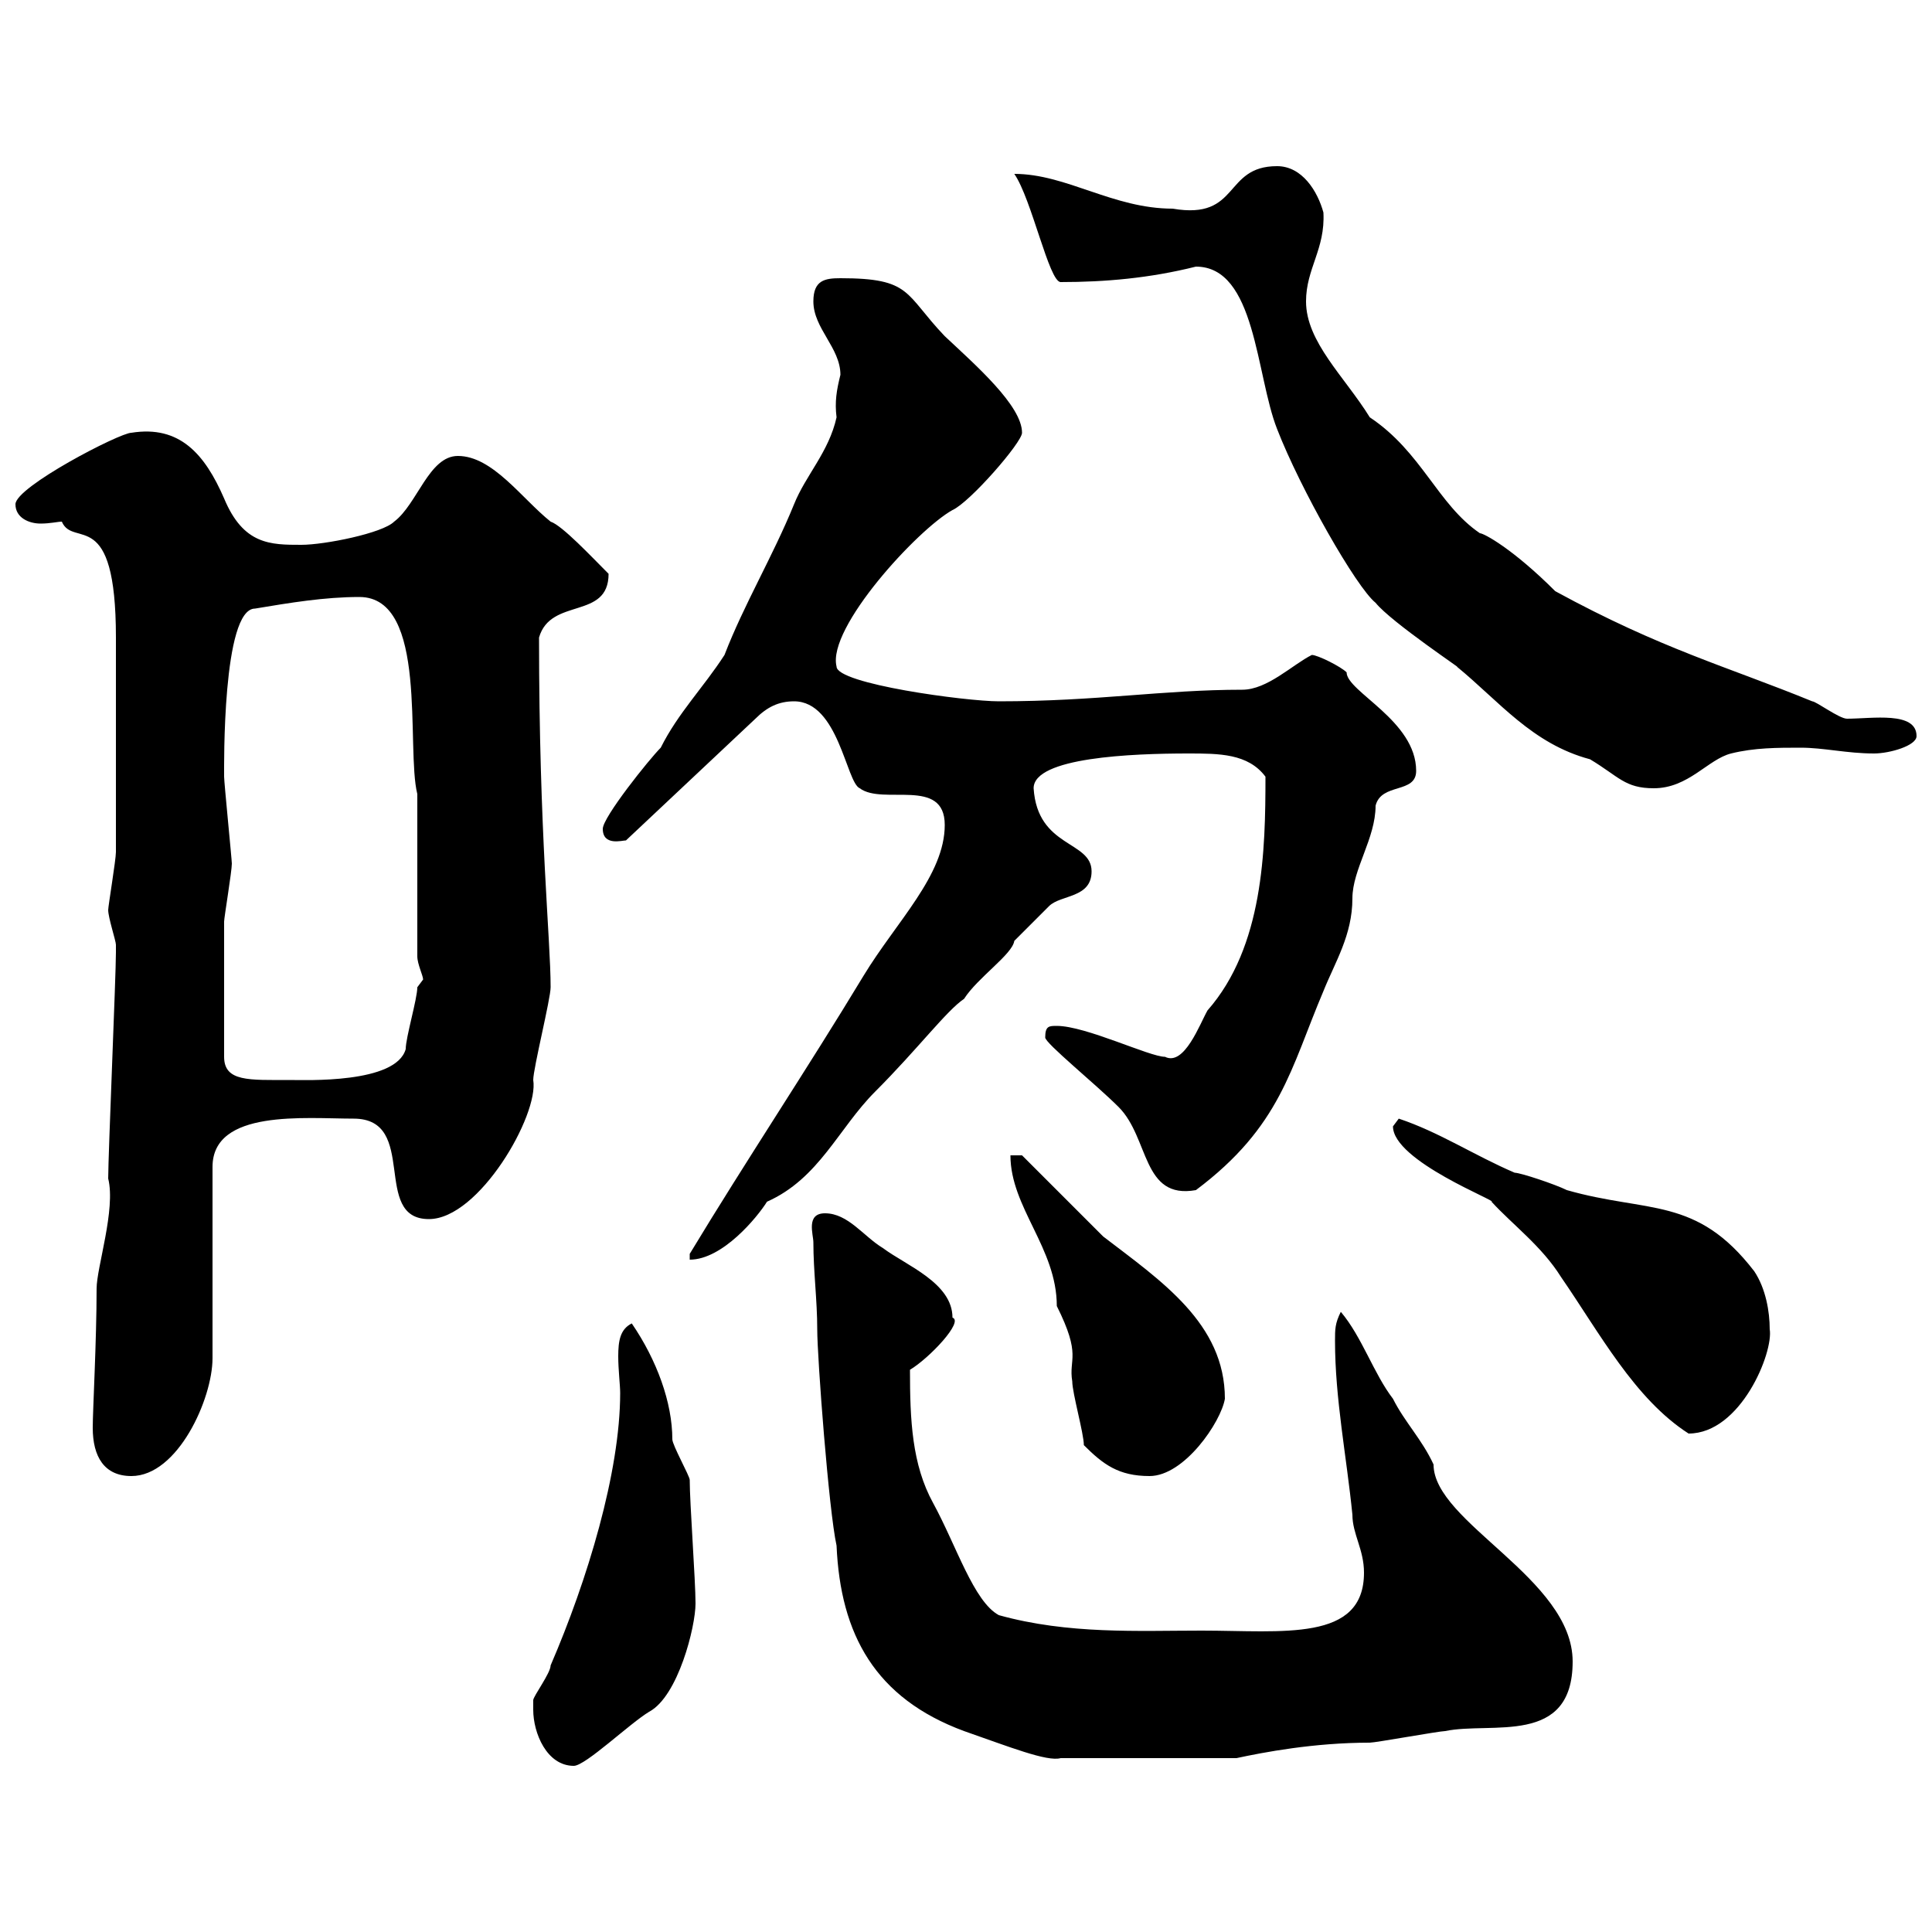 <svg xmlns="http://www.w3.org/2000/svg" xmlns:xlink="http://www.w3.org/1999/xlink" width="300" height="300"><path d="M82.80 264C82.80 264.60 82.80 265.20 82.80 265.50C82.80 269.10 84.90 274.20 89.10 274.20C90.90 274.20 97.80 267.60 100.80 265.80C105.30 263.40 108 252.60 108 249C108 245.40 107.10 233.40 107.10 229.80C107.10 229.20 104.40 224.40 104.40 223.50C104.40 217.80 102 211.20 98.10 205.50C96.30 206.40 96 208.20 96 210.60C96 212.70 96.30 215.10 96.30 216.30C96.30 228.60 91.20 245.40 85.50 258.60C85.50 259.80 82.80 263.40 82.80 264ZM126.30 192.90C126.30 197.40 126.90 201.90 126.90 206.40C126.90 210.90 128.70 234.60 129.90 240C130.50 253.80 135.90 263.70 149.70 268.80C156.60 271.20 162.60 273.60 164.70 273L192 273C196.20 272.10 204 270.60 212.70 270.60C213.60 270.60 223.50 268.80 224.40 268.80C231.60 267.30 244.20 271.20 244.20 258C244.20 245.10 222.60 236.40 222.60 227.40C220.80 223.50 218.10 220.80 216.30 217.20C213.30 213.30 211.50 207.60 208.20 203.70C207.30 205.50 207.30 206.40 207.30 208.20C207.30 217.20 209.10 226.20 210 235.20C210 238.20 211.80 240.60 211.80 244.20C211.80 255 199.20 253.20 186.60 253.20C176.70 253.20 165.90 253.80 155.10 250.80C151.20 248.70 148.50 240 144.90 233.40C141.60 227.40 141.30 220.50 141.30 212.70C144.30 210.90 149.70 205.20 147.90 204.60C147.90 199.20 140.70 196.50 137.10 193.80C134.10 192 131.70 188.40 128.10 188.40C125.10 188.40 126.30 191.70 126.30 192.90ZM14.40 221.70C14.40 226.20 16.20 229.20 20.40 229.20C27.60 229.20 33 217.20 33 210.90L33 181.20C33 172.20 47.40 173.70 54.90 173.70C65.10 173.70 57.60 189.30 66.60 189.30C74.40 189.30 83.70 173.10 82.80 167.70C82.80 165.90 85.50 155.10 85.50 153.30C85.50 145.80 83.70 129.60 83.70 99C85.50 92.70 94.50 96.30 94.50 89.10C91.80 86.40 87.30 81.60 85.50 81C81 77.40 76.50 70.80 71.10 70.80C66.60 70.80 64.80 78.30 61.20 81C59.40 82.80 50.40 84.60 46.80 84.60C42 84.60 37.80 84.60 34.80 77.40C31.80 70.50 27.90 66 20.40 67.20C18.60 67.20 2.40 75.60 2.40 78.30C2.40 80.40 4.50 81.30 6.30 81.30C7.80 81.30 9 81 9.60 81C11.40 85.20 18 78.30 18 99C18 105.60 18 124.80 18 132.30C18 133.50 16.80 140.70 16.80 141.30C16.80 142.50 18 146.10 18 146.70C18 147.90 18 147.90 18 147.90C18 151.50 16.80 179.40 16.80 183C18 187.80 15 196.80 15 200.10C15 208.20 14.40 219 14.40 221.70ZM168.30 224.40C171.30 227.40 173.70 229.20 178.50 229.20C183.90 229.20 189.60 220.80 190.20 217.20C190.20 205.50 180.30 198.90 171.30 192C169.50 190.20 160.50 181.20 158.70 179.40L156.90 179.40C156.90 187.50 164.10 193.80 164.10 202.80C168 210.60 165.90 210.90 166.50 214.50C166.50 216.30 168.30 222.60 168.30 224.40ZM216.30 174.90C216.30 180.30 232.80 186.60 231.60 186.60C234.90 190.20 239.40 193.50 242.40 198.30C248.40 207 253.80 217.20 262.20 222.60C270.30 222.60 275.40 210 274.80 206.40C274.80 203.70 274.20 200.10 272.40 197.40C263.40 185.70 255.90 188.40 243.30 184.80C241.50 183.90 236.10 182.10 235.20 182.10C228.90 179.40 223.50 175.80 217.20 173.70C217.20 173.70 216.30 174.90 216.30 174.90ZM146.70 128.10C146.70 135.90 139.20 143.10 134.10 151.50C125.40 165.90 115.80 180.30 107.10 194.70L107.10 195.60C112.20 195.60 117.60 189 119.10 186.60C127.20 183 130.20 175.20 135.90 169.50C142.50 162.90 147 156.90 149.70 155.10C151.80 151.80 157.20 148.20 157.50 146.10C158.70 144.90 162.30 141.30 162.90 140.70C164.70 138.90 169.50 139.50 169.50 135.30C169.50 130.50 161.10 131.70 160.50 122.40C160.50 117.60 175.80 117 184.50 117C189.30 117 193.80 117 196.50 120.60C196.50 132 196.20 147 187.50 156.90C186.30 159 183.90 165.60 180.90 164.10C178.50 164.10 168.60 159.30 164.10 159.30C162.90 159.30 162.30 159.30 162.30 161.10C162.30 162 170.10 168.30 173.70 171.90C178.50 176.70 177.30 186.30 185.70 184.80C198.90 174.90 200.40 165.90 205.50 153.90C207.30 149.40 210 145.20 210 139.50C210 135 213.60 130.20 213.60 125.10C214.50 121.50 219.90 123.30 219.90 119.70C219.90 111.90 209.10 107.40 209.10 104.40C208.20 103.50 204.60 101.70 203.70 101.70C200.70 103.20 196.80 107.10 192.90 107.10C180.60 107.10 170.40 108.90 155.10 108.90C150 108.90 129.90 106.20 129.90 103.50C128.40 97.50 142.50 82.20 147.90 79.20C150.60 78 158.70 68.70 158.70 67.20C158.70 63 151.50 56.70 146.70 52.20C140.40 45.60 141.60 43.20 130.50 43.20C128.10 43.20 126.30 43.50 126.30 46.80C126.30 51 130.50 54 130.50 58.20C129.90 60.60 129.60 62.40 129.90 64.80C128.70 70.20 125.10 73.80 123.30 78.30C120 86.40 115.50 93.90 112.50 101.70C109.20 106.80 105.30 110.70 102.60 116.10C100.80 117.90 93.60 126.90 93.60 128.70C93.60 131.40 96.60 130.50 97.20 130.50L117.30 111.60C119.10 109.80 120.90 108.90 123.30 108.90C130.20 108.90 131.40 121.50 133.50 122.40C137.10 125.10 146.70 120.60 146.70 128.10ZM34.80 164.10C34.80 156.60 34.80 147.90 34.80 143.10C34.80 142.50 36 135.30 36 134.10C36 133.50 34.80 121.50 34.80 120.60C34.80 119.10 34.50 94.50 39.60 94.50C45 93.60 50.40 92.70 55.80 92.70C66.60 92.70 63 116.10 64.80 123.30L64.80 148.50C64.80 149.70 65.70 151.50 65.70 152.10C65.70 152.10 64.80 153.30 64.80 153.30C64.80 155.10 63 161.10 63 162.90C61.50 168.30 47.40 167.70 45 167.70C38.70 167.70 34.80 168 34.80 164.10ZM185.70 41.40C195 41.40 195 58.20 198.30 66.60C201.90 75.90 210.60 91.20 213.60 93.60C216 96.60 227.70 104.40 226.20 103.50C232.80 108.90 237.90 115.50 246.90 117.90C251.40 120.60 252.30 122.40 256.80 122.40C262.20 122.40 265.20 117.90 268.80 117C272.40 116.10 276 116.10 279.60 116.10C283.20 116.10 286.80 117 291 117C293.40 117 297.60 115.80 297.60 114.30C297.60 110.40 290.70 111.60 286.80 111.60C285.60 111.60 282 108.90 281.40 108.90C268.20 103.50 258 100.80 241.50 91.80C234.90 85.20 230.40 82.80 229.80 82.80C223.20 78.30 220.80 70.20 212.70 64.80C208.80 58.50 202.80 53.10 202.80 46.80C202.80 41.70 205.80 38.70 205.50 33C204.60 29.70 202.20 25.80 198.30 25.80C189.90 25.80 192.60 34.20 182.10 32.40C172.80 32.40 165.60 27 157.50 27C160.20 30.90 162.90 43.80 164.70 43.80C171.60 43.80 178.50 43.20 185.70 41.40Z"/></svg>